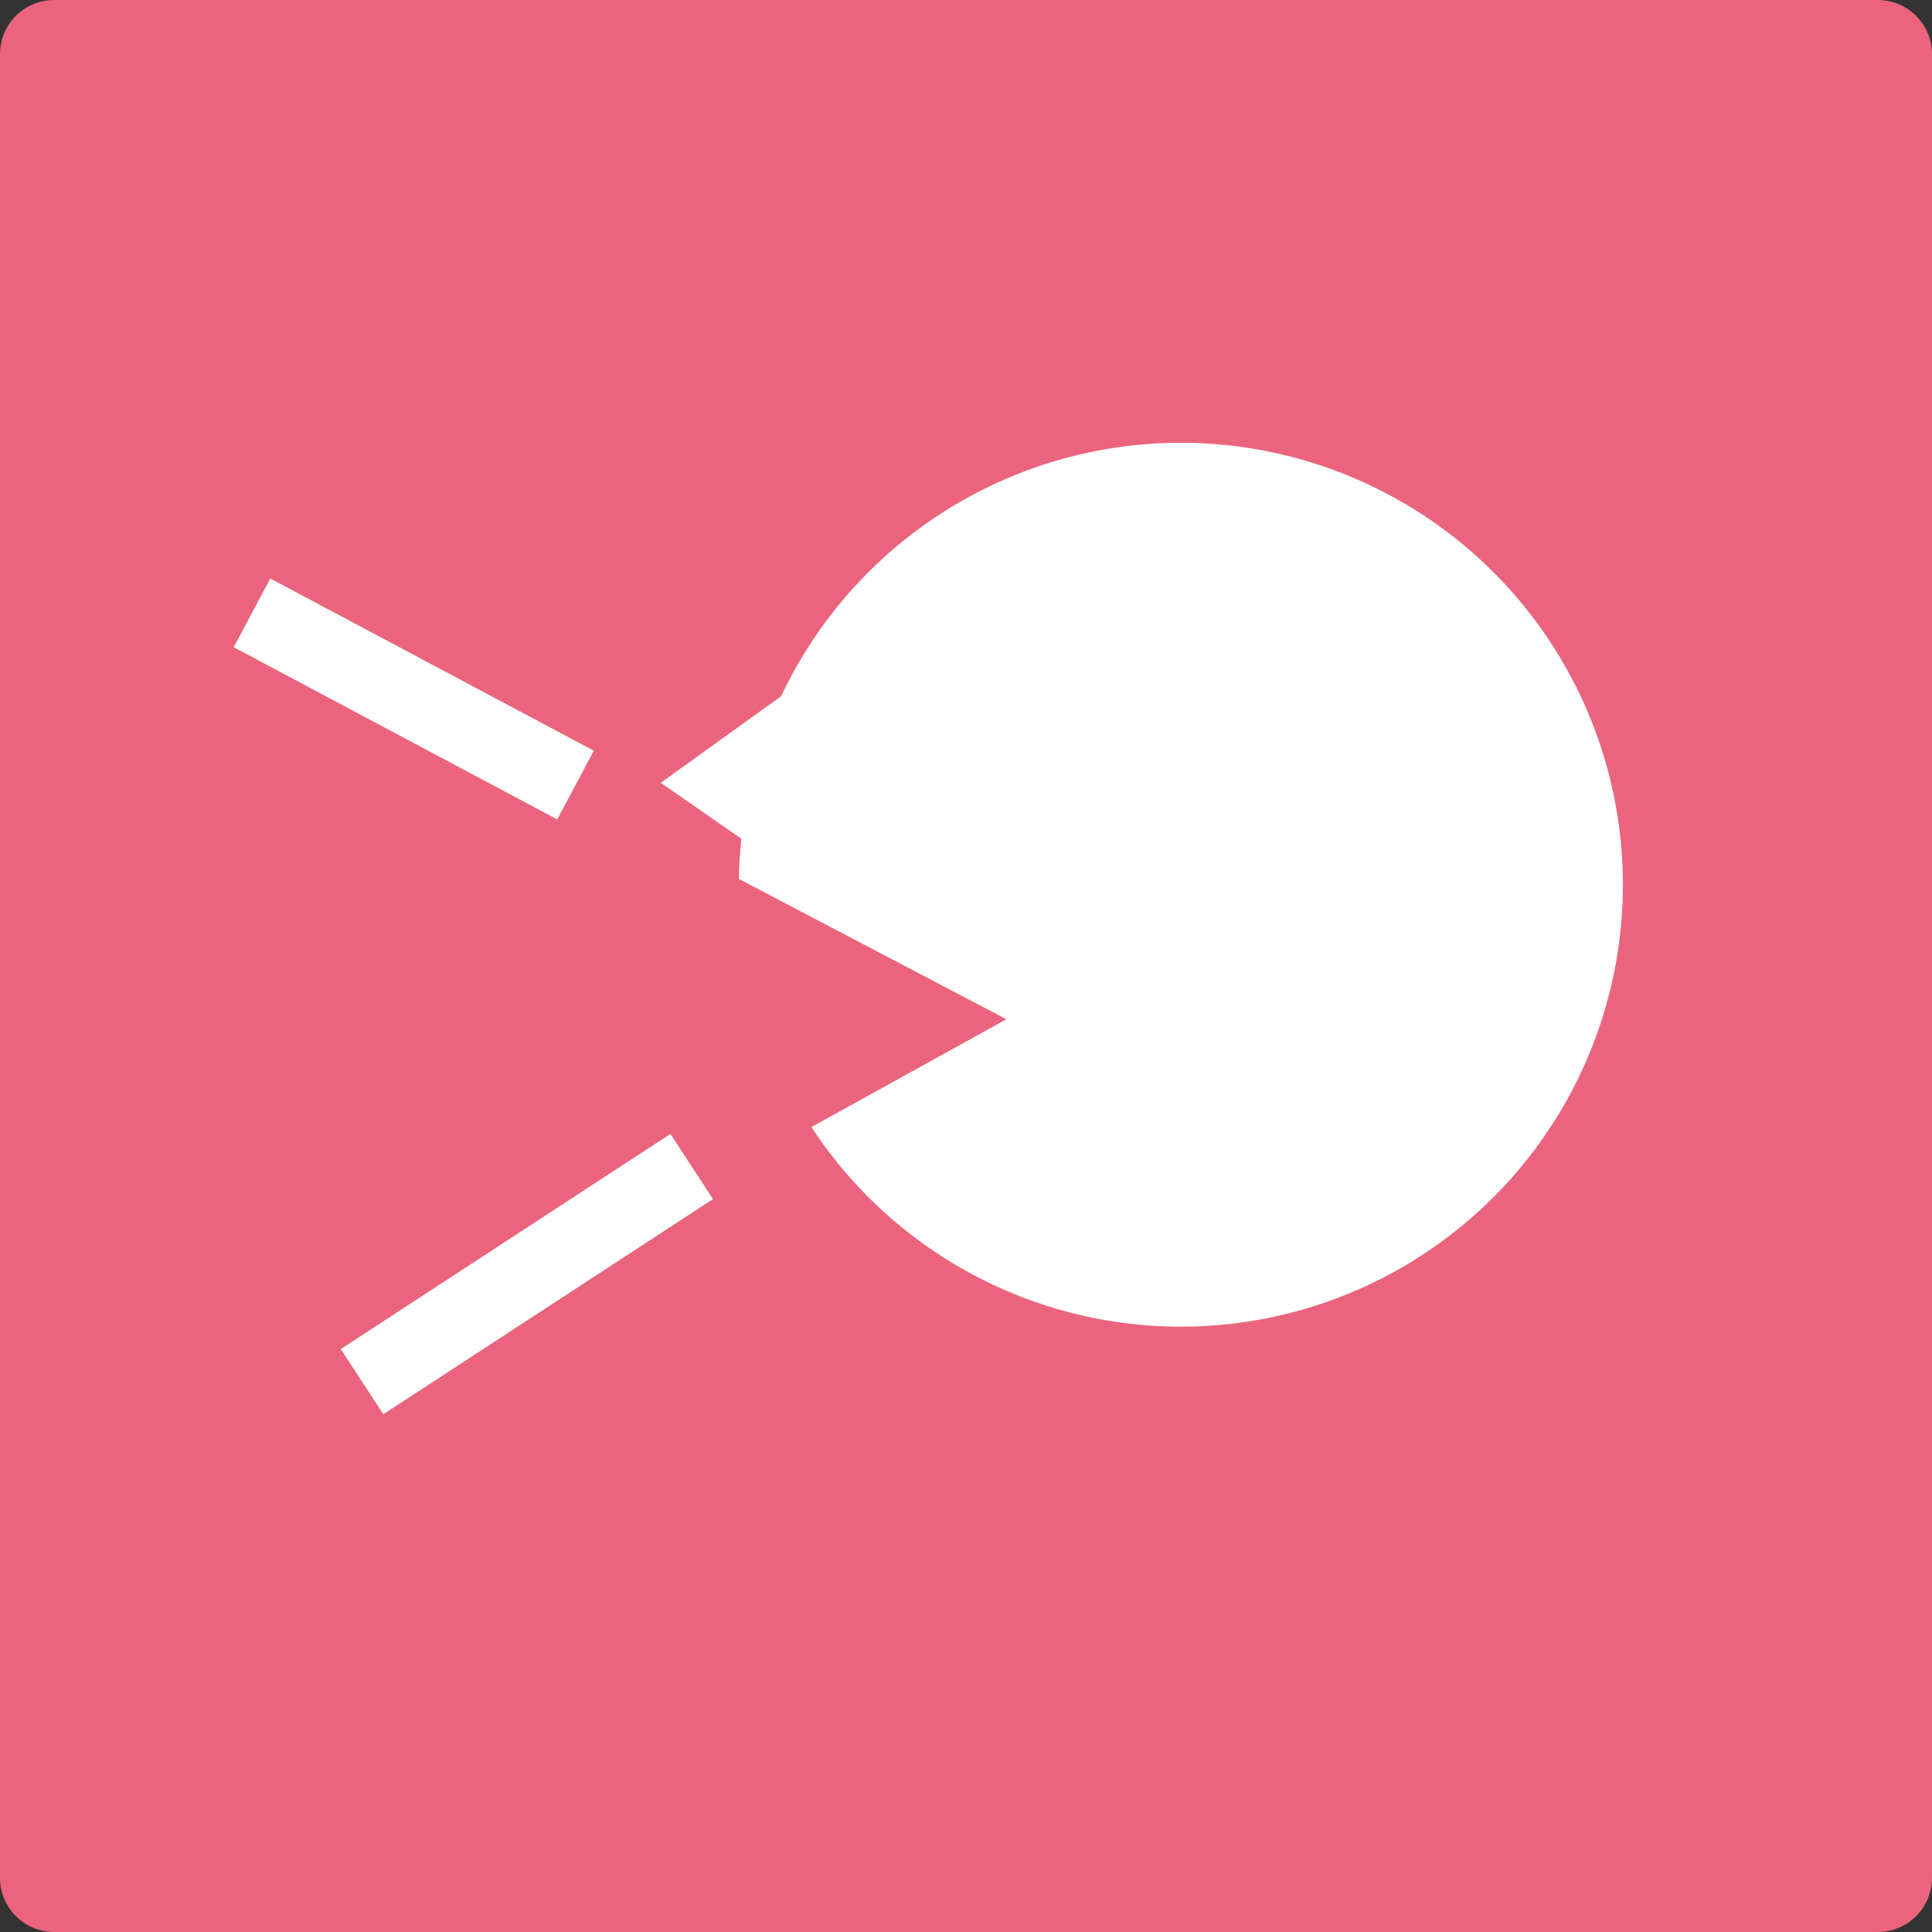 <svg xmlns="http://www.w3.org/2000/svg" xmlns:xlink="http://www.w3.org/1999/xlink" width="90" height="90" viewBox="0 0 90 90"><rect x="0" y="0" width="90" height="90" fill="#333333" stroke="none"/><defs><clipPath id="a"><path d="M0,0H90V90H0Z" fill="none"/></clipPath></defs><g transform="translate(0 0)" clip-path="url(#a)"><path d="M2.523,0H87.477A2.523,2.523,0,0,1,90,2.523V87.477A2.523,2.523,0,0,1,87.477,90H2.523A2.523,2.523,0,0,1,0,87.477V2.523A2.523,2.523,0,0,1,2.523,0Z" fill="#eb647d"/><path d="M46.435,11.539A20.59,20.59,0,0,0,21.191,22.251l-5.608,4.034,3.755,2.607c-.065.626-.111,1.248-.119,1.869L31.684,37.3,22.6,42.322A20.587,20.587,0,1,0,46.435,11.539" transform="translate(15.198 10.181)" fill="#fff"/><path d="M0,0H3.626V17.068H0Z" transform="matrix(0.47, -0.883, 0.883, 0.47, 10.887, 30.15)" fill="#fff"/><path d="M0,0H18.337V3.626H0Z" transform="translate(15.875 62.844) rotate(-33.127)" fill="#fff"/></g></svg>